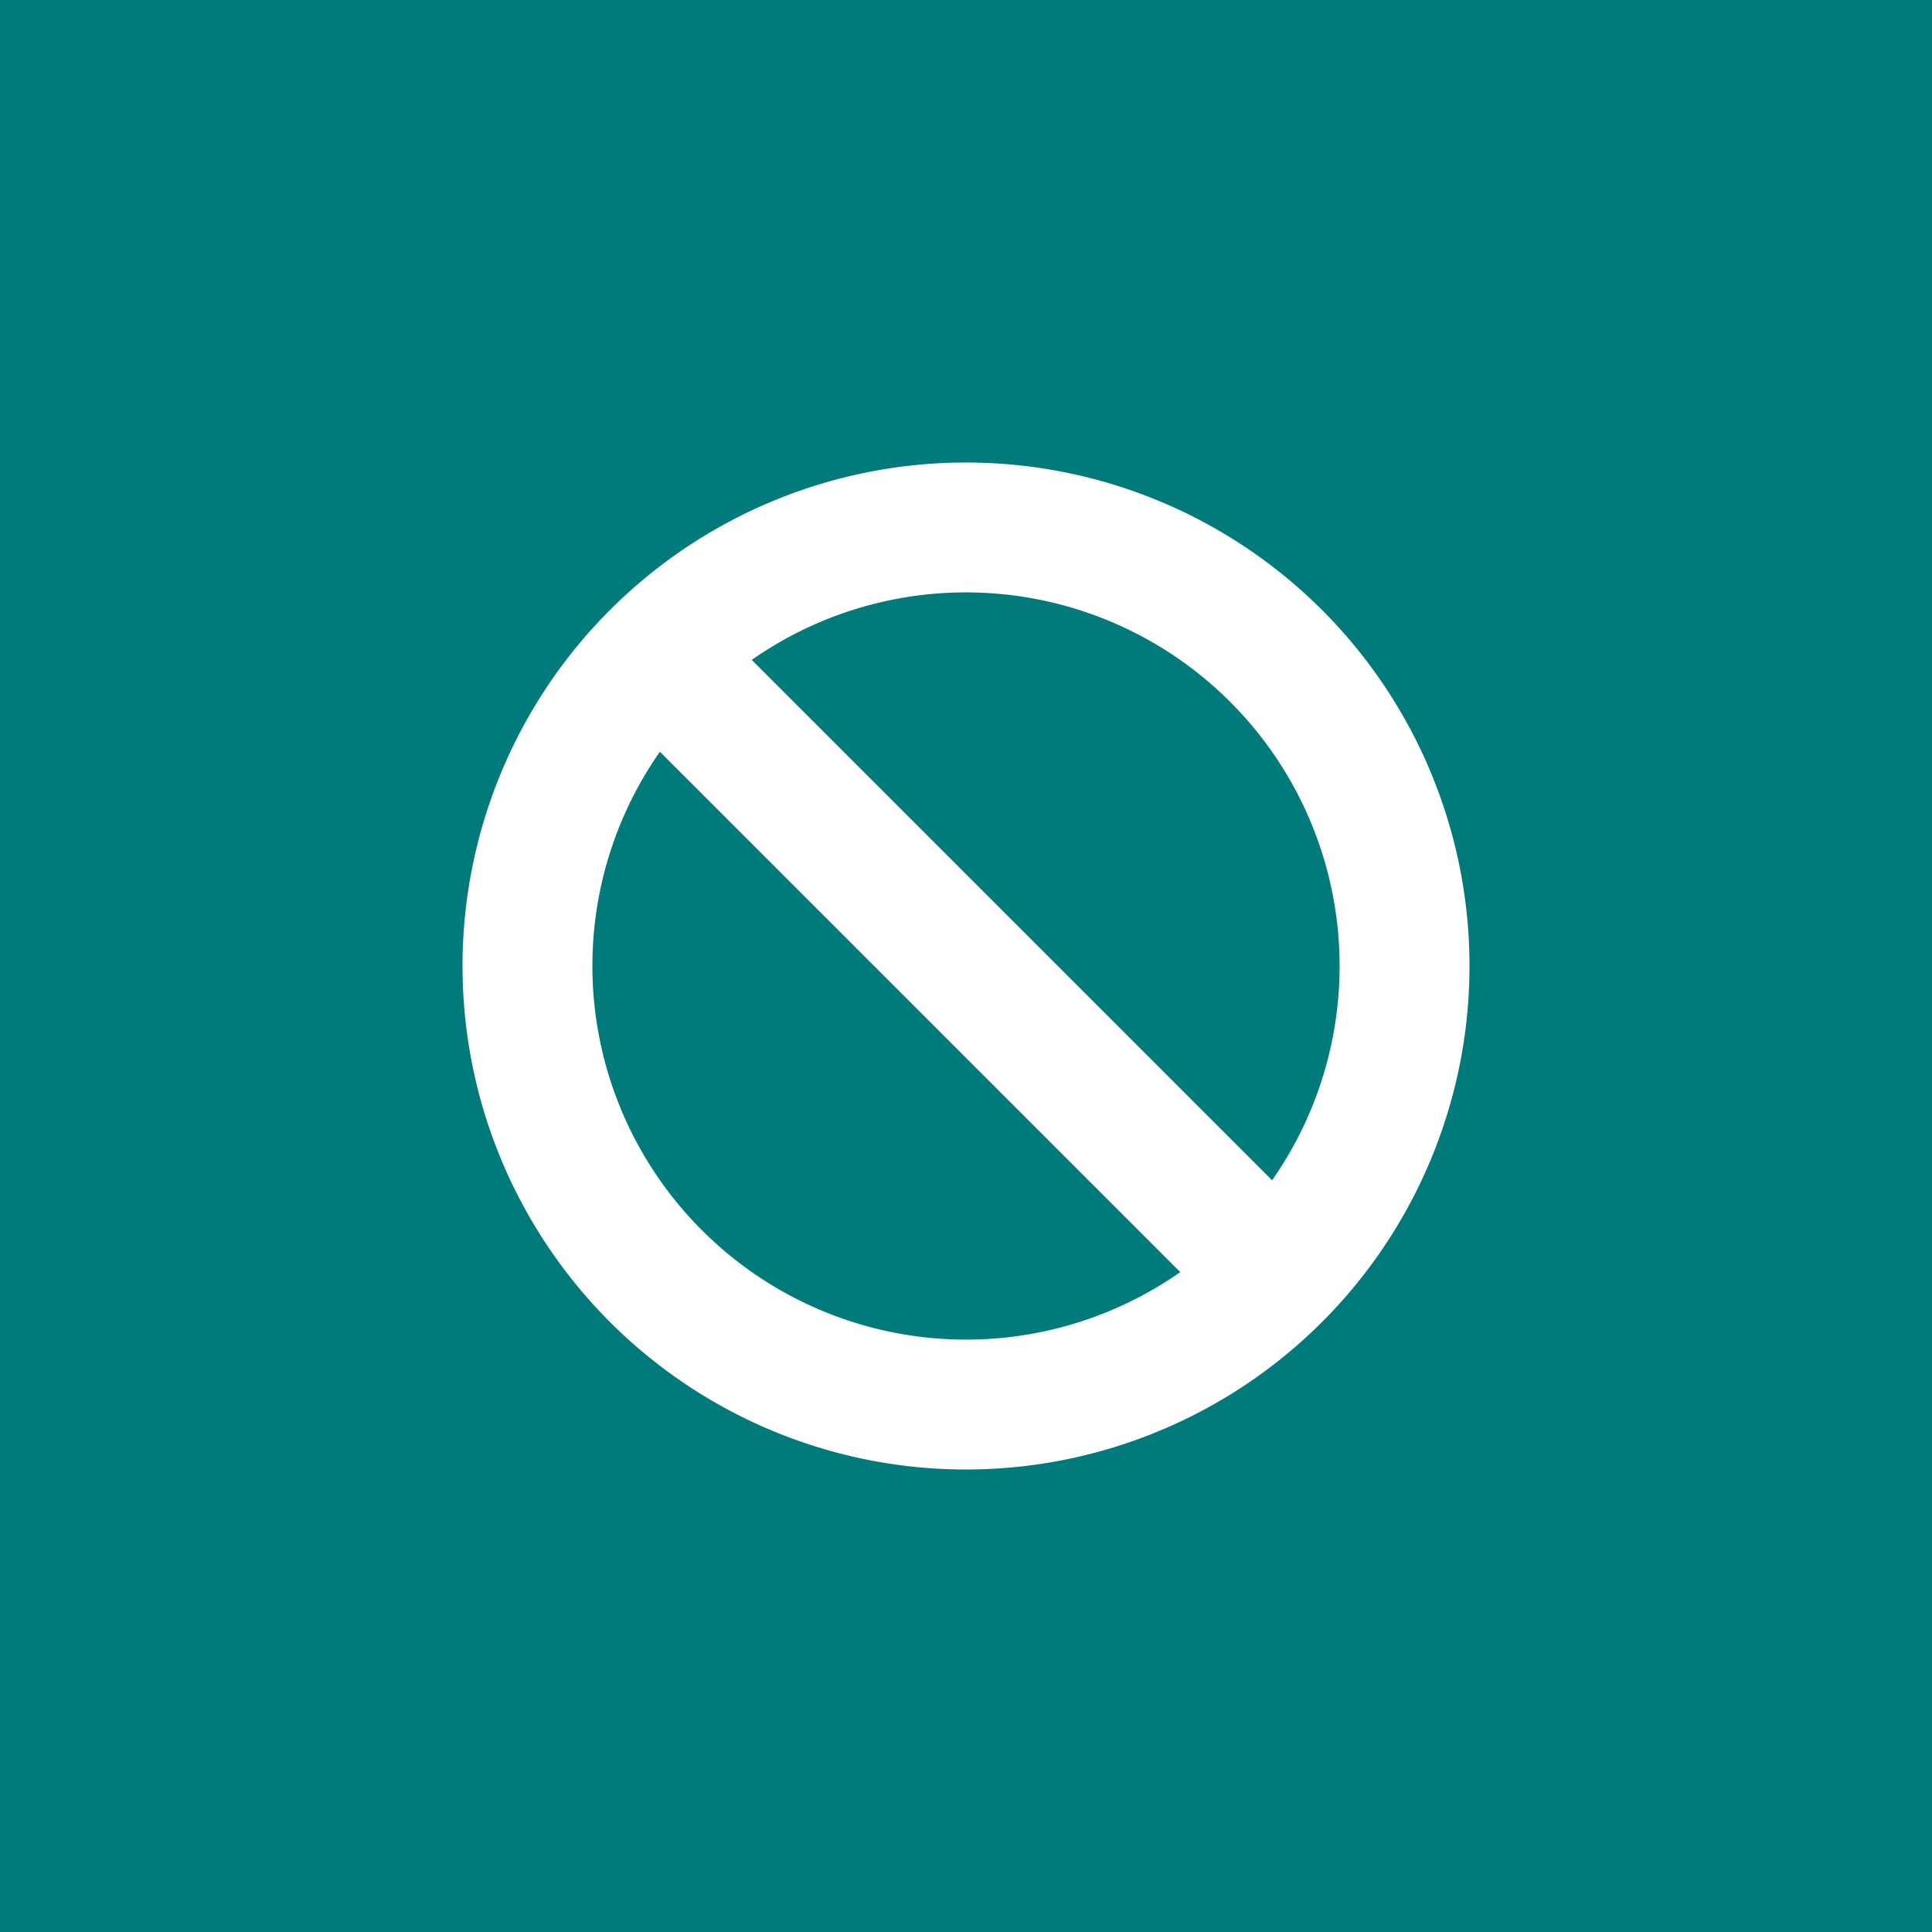 <?xml version="1.0" encoding="UTF-8"?> <svg xmlns="http://www.w3.org/2000/svg" viewBox="0 0 512 512"> <defs> <style>.cls-1{fill:#007a7a;}.cls-2{fill:#fff;}</style> </defs> <g id="Шар_2" data-name="Шар 2"> <g id="Шар_1-2" data-name="Шар 1"> <rect class="cls-1" width="512" height="512"></rect> <path class="cls-2" d="M256,122.57A133.43,133.43,0,1,0,389.43,256,133.43,133.43,0,0,0,256,122.57ZM326,186a99,99,0,0,1,11.12,126.78l-137.9-137.9A99,99,0,0,1,326,186ZM186,326a99,99,0,0,1-11.12-126.78l137.9,137.9A99,99,0,0,1,186,326Z"></path> </g> </g> </svg> 